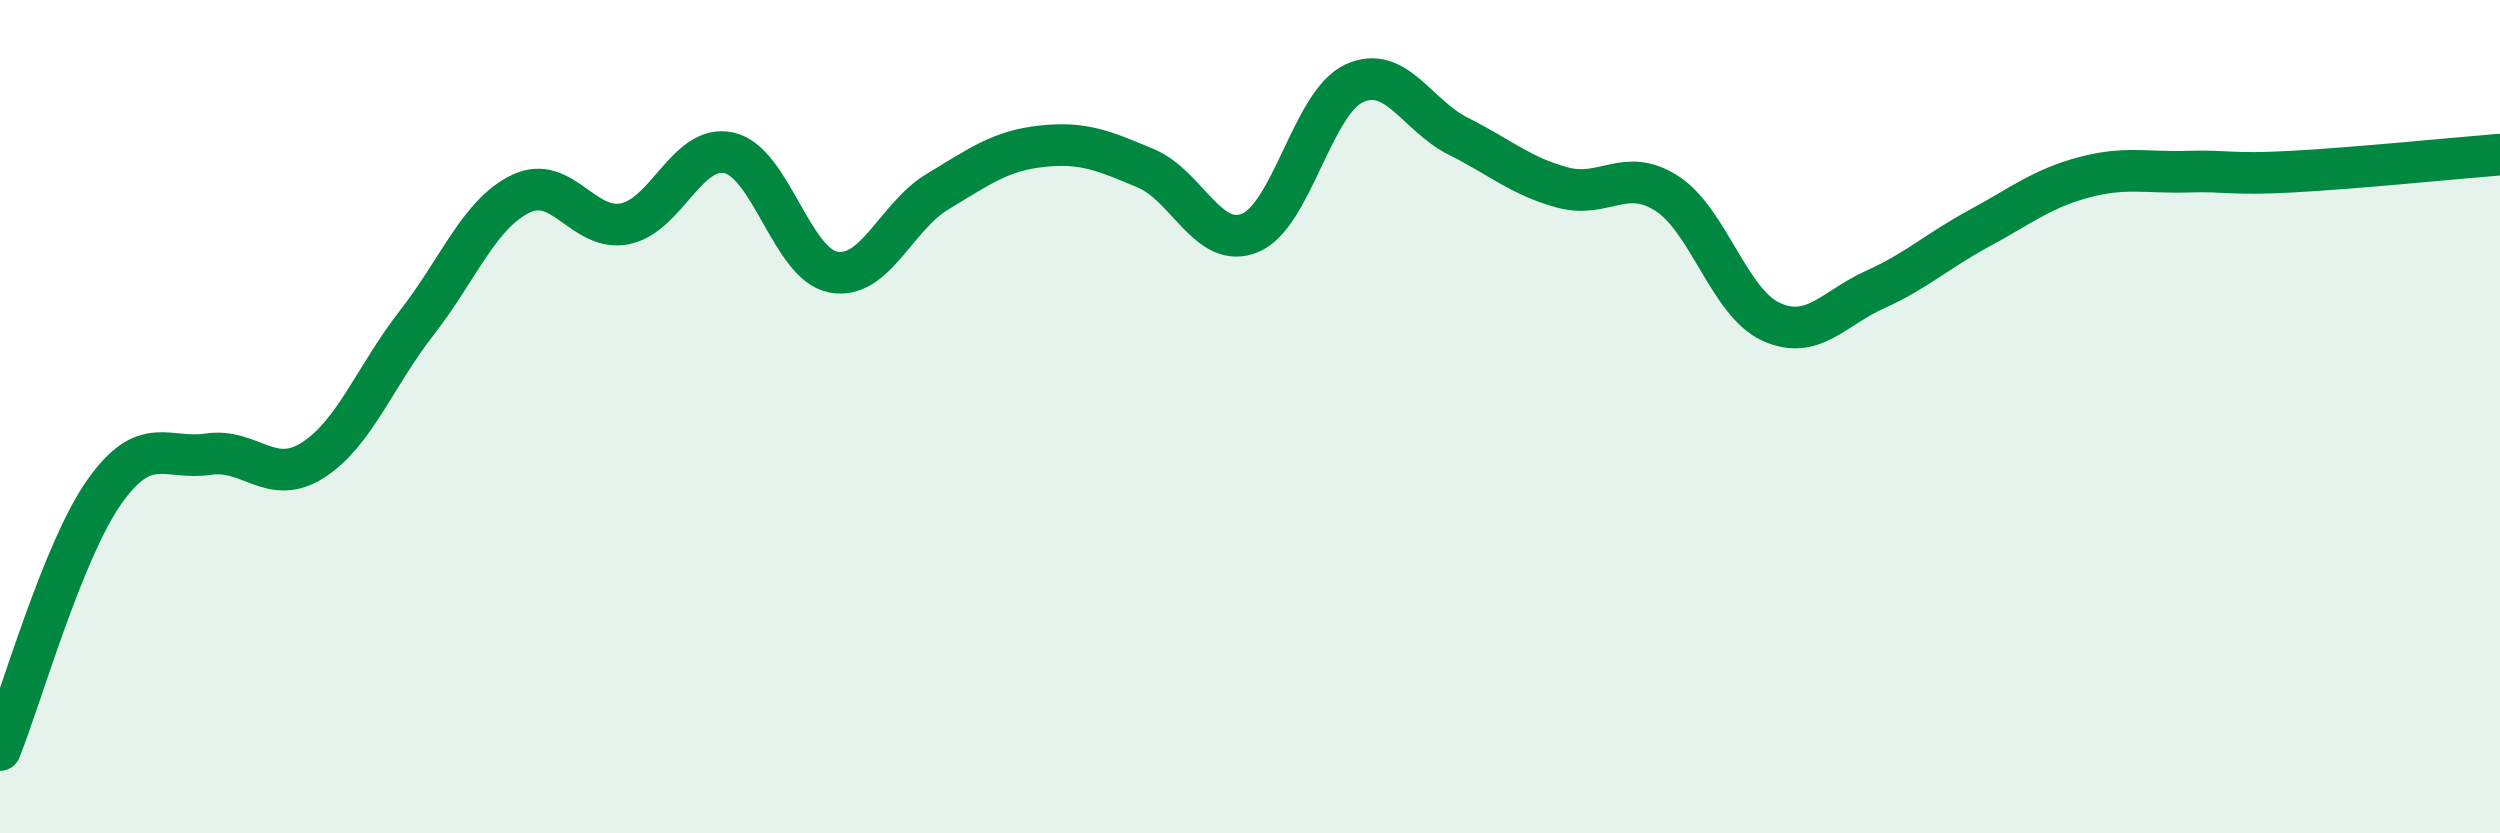 
    <svg width="60" height="20" viewBox="0 0 60 20" xmlns="http://www.w3.org/2000/svg">
      <path
        d="M 0,18 C 0.5,16.76 1.5,13.23 2.5,11.81 C 3.5,10.39 4,11.05 5,10.9 C 6,10.75 6.5,11.68 7.5,11.05 C 8.5,10.42 9,9.03 10,7.75 C 11,6.47 11.5,5.13 12.5,4.65 C 13.5,4.17 14,5.57 15,5.37 C 16,5.17 16.5,3.44 17.5,3.67 C 18.5,3.9 19,6.34 20,6.53 C 21,6.72 21.5,5.2 22.5,4.6 C 23.5,4 24,3.62 25,3.51 C 26,3.4 26.5,3.62 27.5,4.04 C 28.5,4.46 29,6 30,5.59 C 31,5.18 31.5,2.46 32.5,2 C 33.5,1.54 34,2.77 35,3.27 C 36,3.77 36.5,4.23 37.5,4.5 C 38.5,4.77 39,4 40,4.64 C 41,5.28 41.5,7.26 42.5,7.72 C 43.5,8.18 44,7.4 45,6.95 C 46,6.5 46.5,6.02 47.5,5.48 C 48.5,4.94 49,4.53 50,4.26 C 51,3.99 51.5,4.15 52.5,4.12 C 53.5,4.09 53.5,4.2 55,4.12 C 56.5,4.04 59,3.79 60,3.71L60 20L0 20Z"
        fill="#008740"
        opacity="0.1"
        stroke-linecap="round"
        stroke-linejoin="round"
      />
      <path
        d="M 0,18 C 0.5,16.76 1.5,13.23 2.5,11.81 C 3.5,10.39 4,11.05 5,10.9 C 6,10.75 6.5,11.68 7.5,11.05 C 8.5,10.42 9,9.03 10,7.75 C 11,6.47 11.5,5.13 12.5,4.65 C 13.5,4.17 14,5.57 15,5.37 C 16,5.17 16.5,3.44 17.5,3.67 C 18.5,3.9 19,6.34 20,6.53 C 21,6.72 21.5,5.2 22.5,4.6 C 23.5,4 24,3.62 25,3.51 C 26,3.4 26.5,3.62 27.5,4.04 C 28.5,4.46 29,6 30,5.59 C 31,5.18 31.5,2.46 32.5,2 C 33.5,1.54 34,2.77 35,3.27 C 36,3.77 36.5,4.23 37.5,4.5 C 38.5,4.77 39,4 40,4.64 C 41,5.28 41.5,7.26 42.5,7.72 C 43.5,8.18 44,7.4 45,6.95 C 46,6.5 46.5,6.02 47.5,5.48 C 48.5,4.94 49,4.53 50,4.26 C 51,3.99 51.5,4.15 52.5,4.12 C 53.5,4.09 53.5,4.2 55,4.12 C 56.5,4.04 59,3.79 60,3.71"
        stroke="#008740"
        stroke-width="1"
        fill="none"
        stroke-linecap="round"
        stroke-linejoin="round"
      />
    </svg>
  